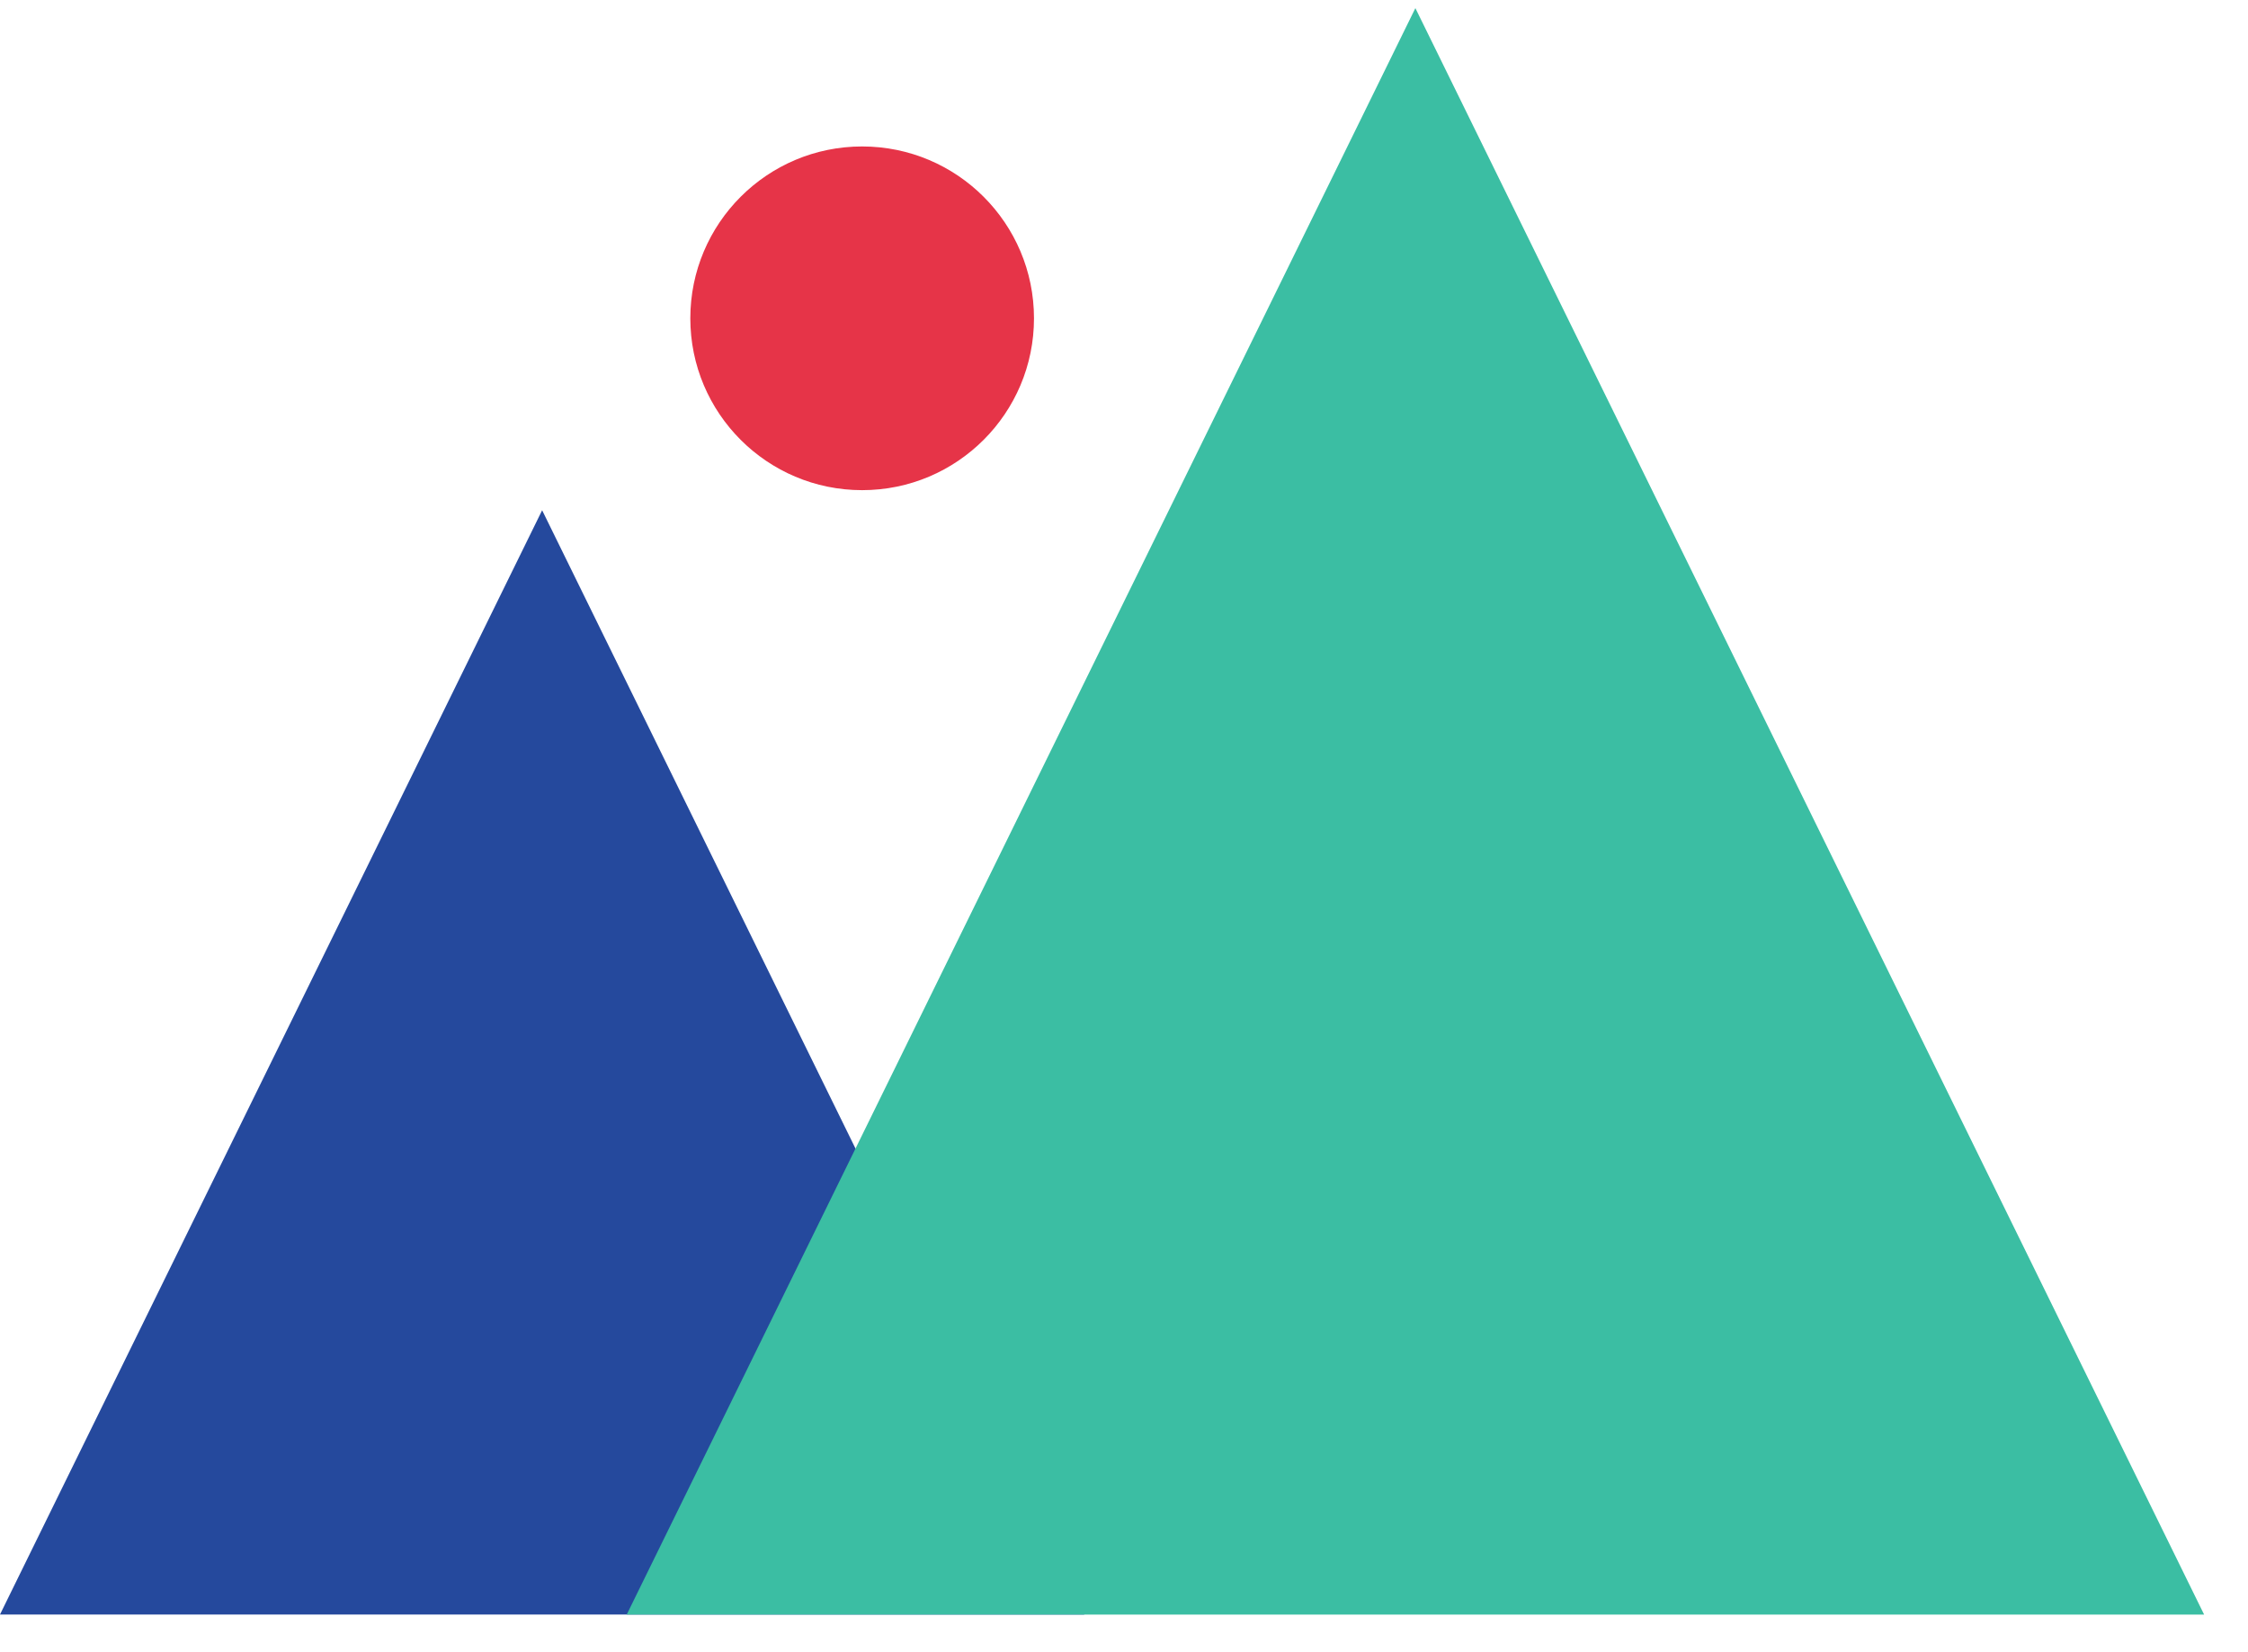 <svg width="49" height="36" viewBox="0 0 49 36" fill="none" xmlns="http://www.w3.org/2000/svg">
<path d="M0 35.188H23.634L11.817 11.121L0 35.188Z" fill="#25499D"/>
<path d="M14.211 34.847L30.851 0.955L47.493 34.847H14.211Z" fill="#3BBEA3" stroke="#3BBEA3" stroke-width="0.686"/>
<path d="M18.792 10.683C20.861 10.683 22.538 9.006 22.538 6.938C22.538 4.869 20.861 3.192 18.792 3.192C16.724 3.192 15.047 4.869 15.047 6.938C15.047 9.006 16.724 10.683 18.792 10.683Z" fill="#E63448"/>
</svg>
